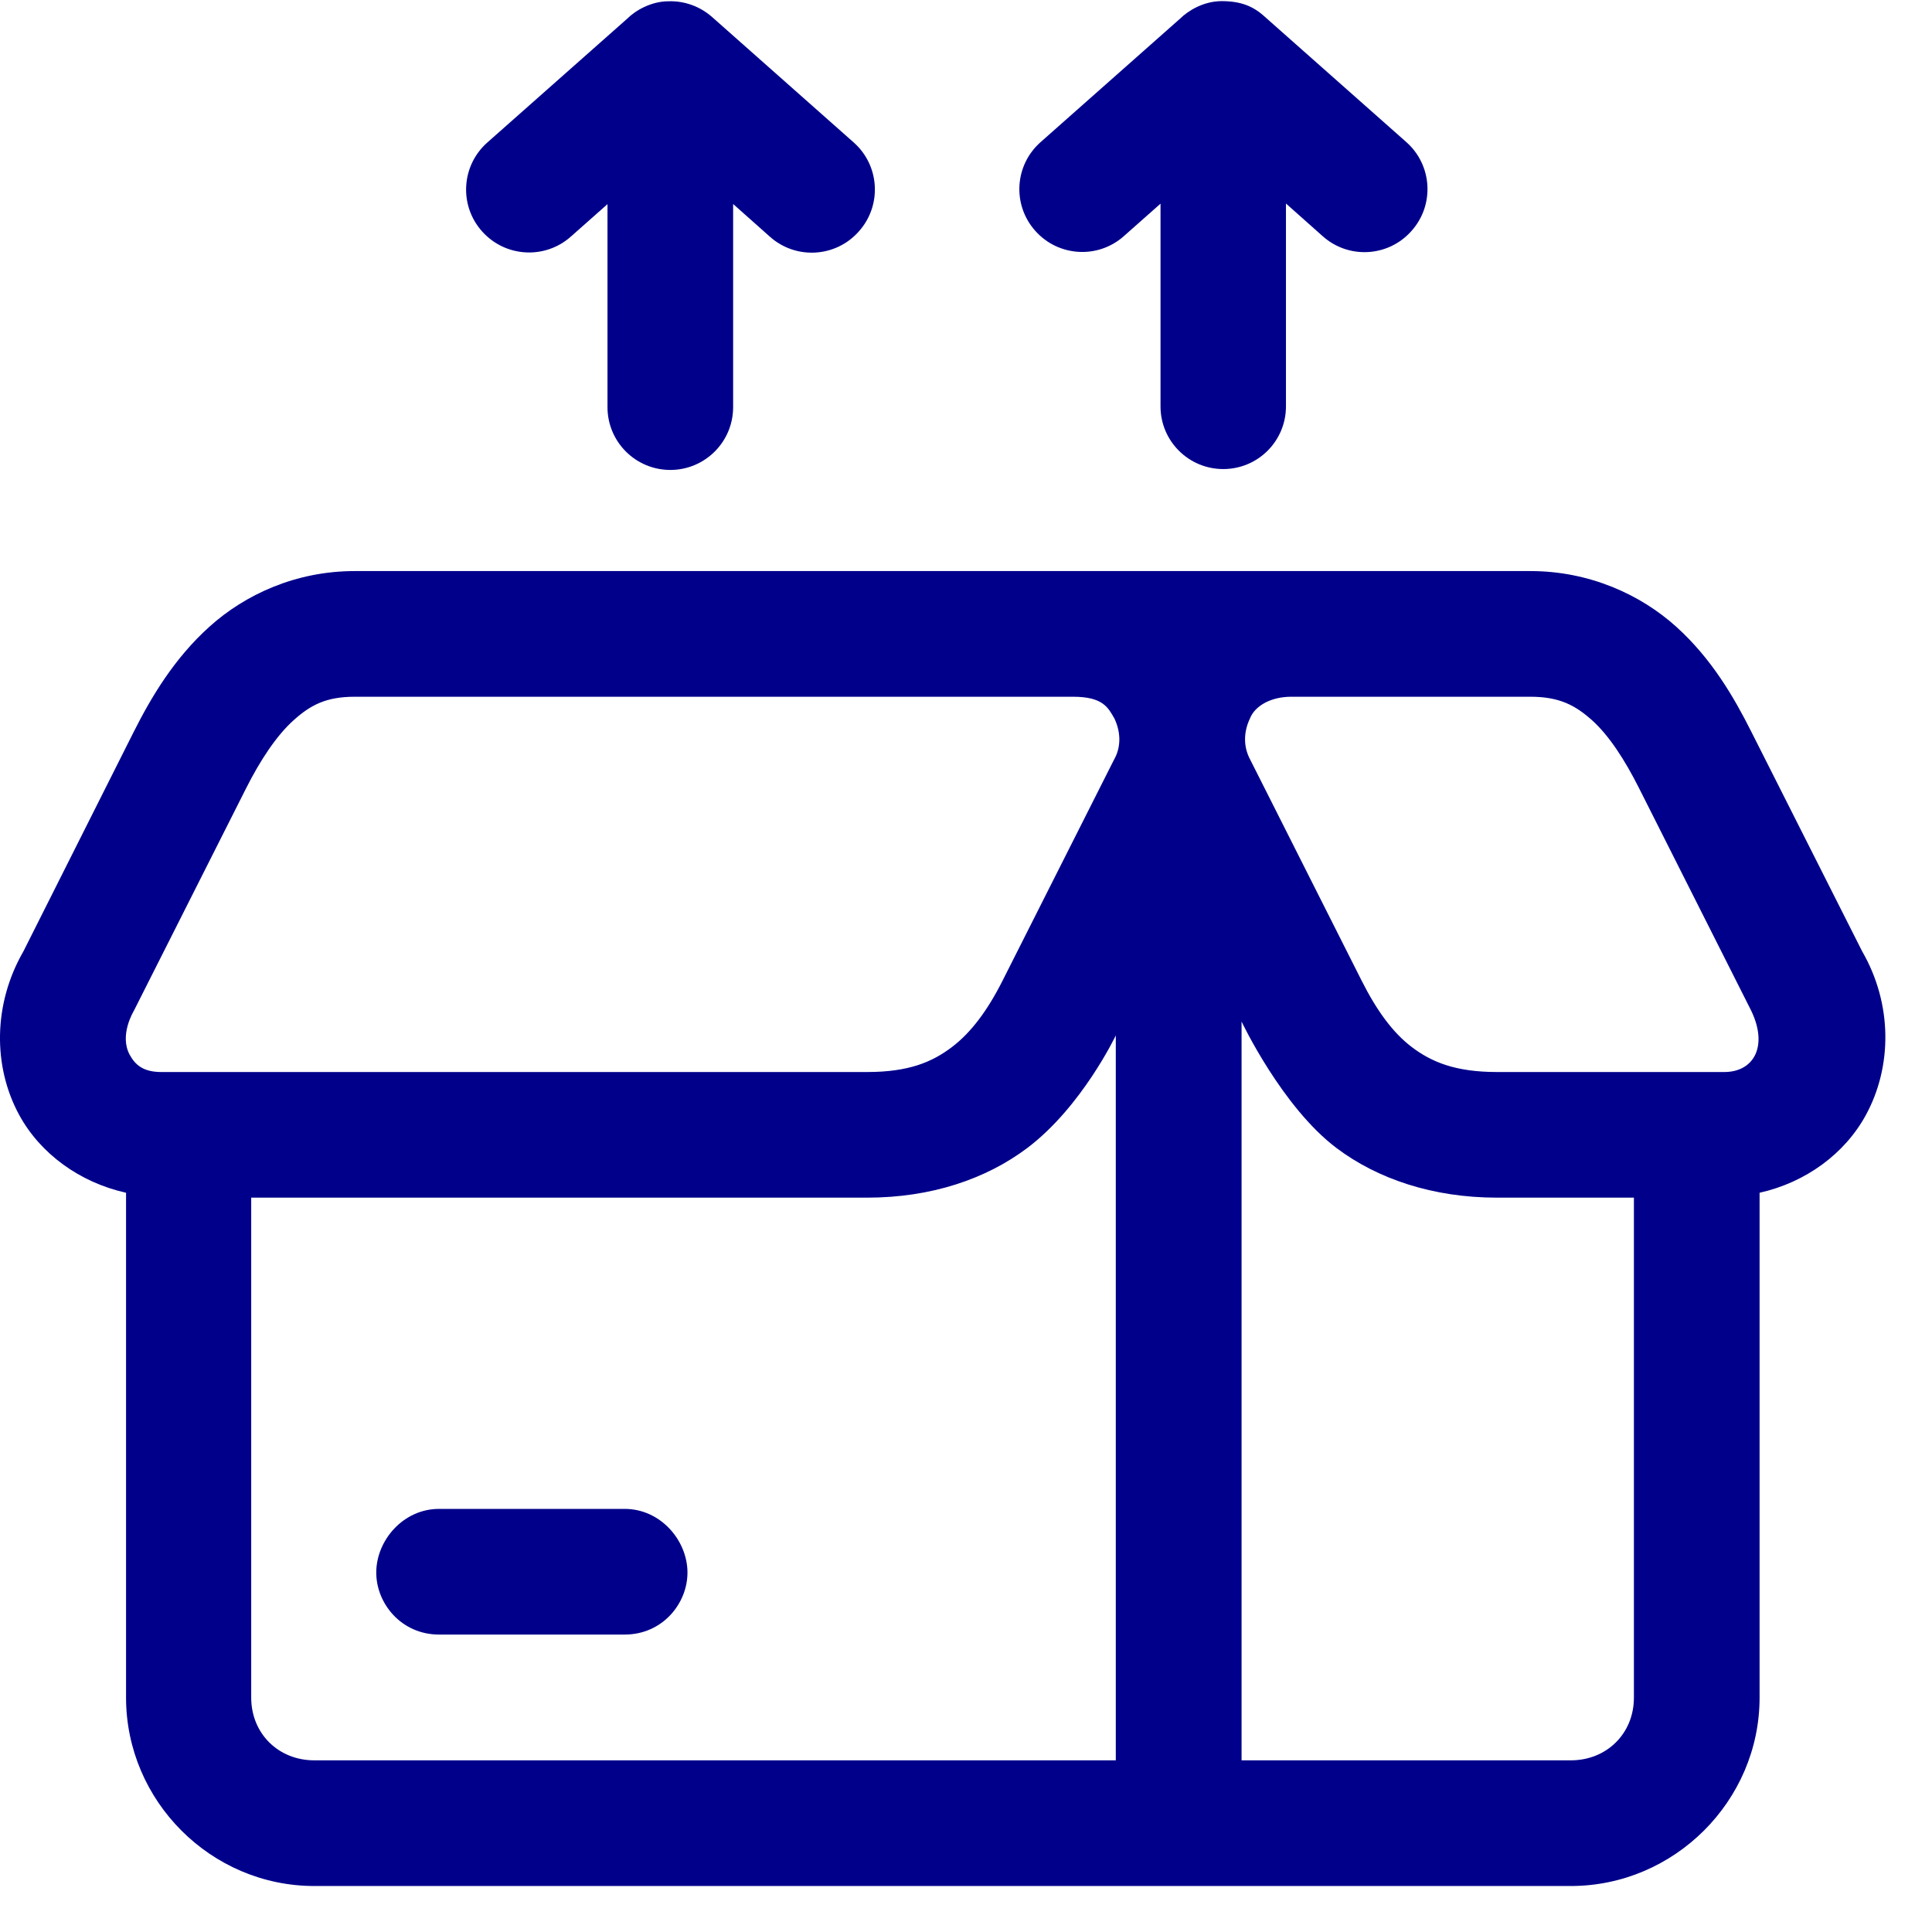 <svg width="41" height="41" viewBox="0 0 41 41" fill="none" xmlns="http://www.w3.org/2000/svg">
<path d="M7.527 12.119C6.274 12.119 5.199 12.62 4.446 13.298C3.692 13.977 3.209 14.796 2.841 15.525L0.497 20.189C-0.15 21.311 -0.151 22.638 0.409 23.664C0.857 24.485 1.694 25.094 2.675 25.312V36.026C2.675 38.219 4.477 40.024 6.67 40.024H33.335C35.529 40.024 37.341 38.219 37.341 36.026V25.312C38.319 25.094 39.148 24.485 39.596 23.664C40.156 22.638 40.166 21.311 39.518 20.189L37.164 15.525C36.797 14.796 36.323 13.977 35.57 13.298C34.817 12.62 33.731 12.119 32.479 12.119H7.527ZM7.527 14.786H22.775C23.412 14.786 23.519 15.022 23.65 15.249C23.782 15.527 23.799 15.847 23.64 16.124L21.277 20.809C20.958 21.442 20.606 21.916 20.194 22.226C19.782 22.536 19.29 22.75 18.402 22.75H3.422C3.046 22.75 2.871 22.602 2.753 22.385C2.527 21.971 2.829 21.473 2.841 21.45L5.224 16.726C5.522 16.135 5.866 15.613 6.227 15.288C6.588 14.963 6.918 14.786 7.527 14.786ZM27.4 14.786H32.479C33.087 14.786 33.427 14.963 33.789 15.288C34.15 15.613 34.486 16.135 34.783 16.726L37.164 21.45C37.53 22.213 37.21 22.75 36.593 22.75H31.77C30.883 22.75 30.38 22.536 29.968 22.226C29.556 21.916 29.214 21.442 28.895 20.809L26.533 16.124C26.379 15.841 26.393 15.527 26.525 15.249C26.635 14.969 26.984 14.786 27.4 14.786ZM26.348 21.679C26.348 21.679 27.204 23.491 28.364 24.364C29.236 25.02 30.409 25.416 31.77 25.416H34.674V36.026C34.674 36.788 34.097 37.357 33.335 37.357H26.348V21.679ZM23.679 21.973V37.357H6.67C5.908 37.357 5.331 36.788 5.331 36.026V25.416H18.402C19.763 25.416 20.926 25.02 21.798 24.364C22.958 23.491 23.679 21.973 23.679 21.973Z" fill="#00008B"/>
<path d="M9.318 32.021C8.557 32.021 7.993 32.685 7.985 33.357C7.976 34.019 8.511 34.688 9.318 34.688H13.256C14.064 34.688 14.598 34.019 14.589 33.357C14.581 32.685 14.017 32.021 13.256 32.021H9.318Z" fill="#00008B"/>
<path d="M14.191 0.027C13.811 0.027 13.479 0.228 13.311 0.396L10.342 3.024C9.787 3.515 9.738 4.362 10.232 4.912C10.722 5.46 11.563 5.51 12.113 5.022L12.892 4.332V8.644C12.894 9.381 13.493 9.975 14.23 9.973C14.963 9.97 15.556 9.377 15.558 8.644V4.329L16.337 5.022C16.888 5.515 17.735 5.466 18.225 4.912C18.719 4.362 18.671 3.515 18.118 3.024L15.116 0.365C14.862 0.139 14.531 0.017 14.191 0.027Z" fill="#00008B"/>
<path d="M25.925 0.024C25.546 0.024 25.215 0.225 25.046 0.393L22.082 3.017C21.528 3.507 21.479 4.352 21.973 4.902C22.462 5.449 23.302 5.499 23.85 5.011L24.628 4.322V8.628C24.63 9.364 25.229 9.957 25.964 9.954C26.696 9.952 27.288 9.36 27.29 8.628V4.319L28.068 5.011C28.618 5.504 29.464 5.455 29.953 4.902C30.446 4.353 30.398 3.507 29.846 3.017L26.848 0.362C26.602 0.135 26.339 0.024 25.925 0.024Z" fill="#00008B"/>
</svg>
